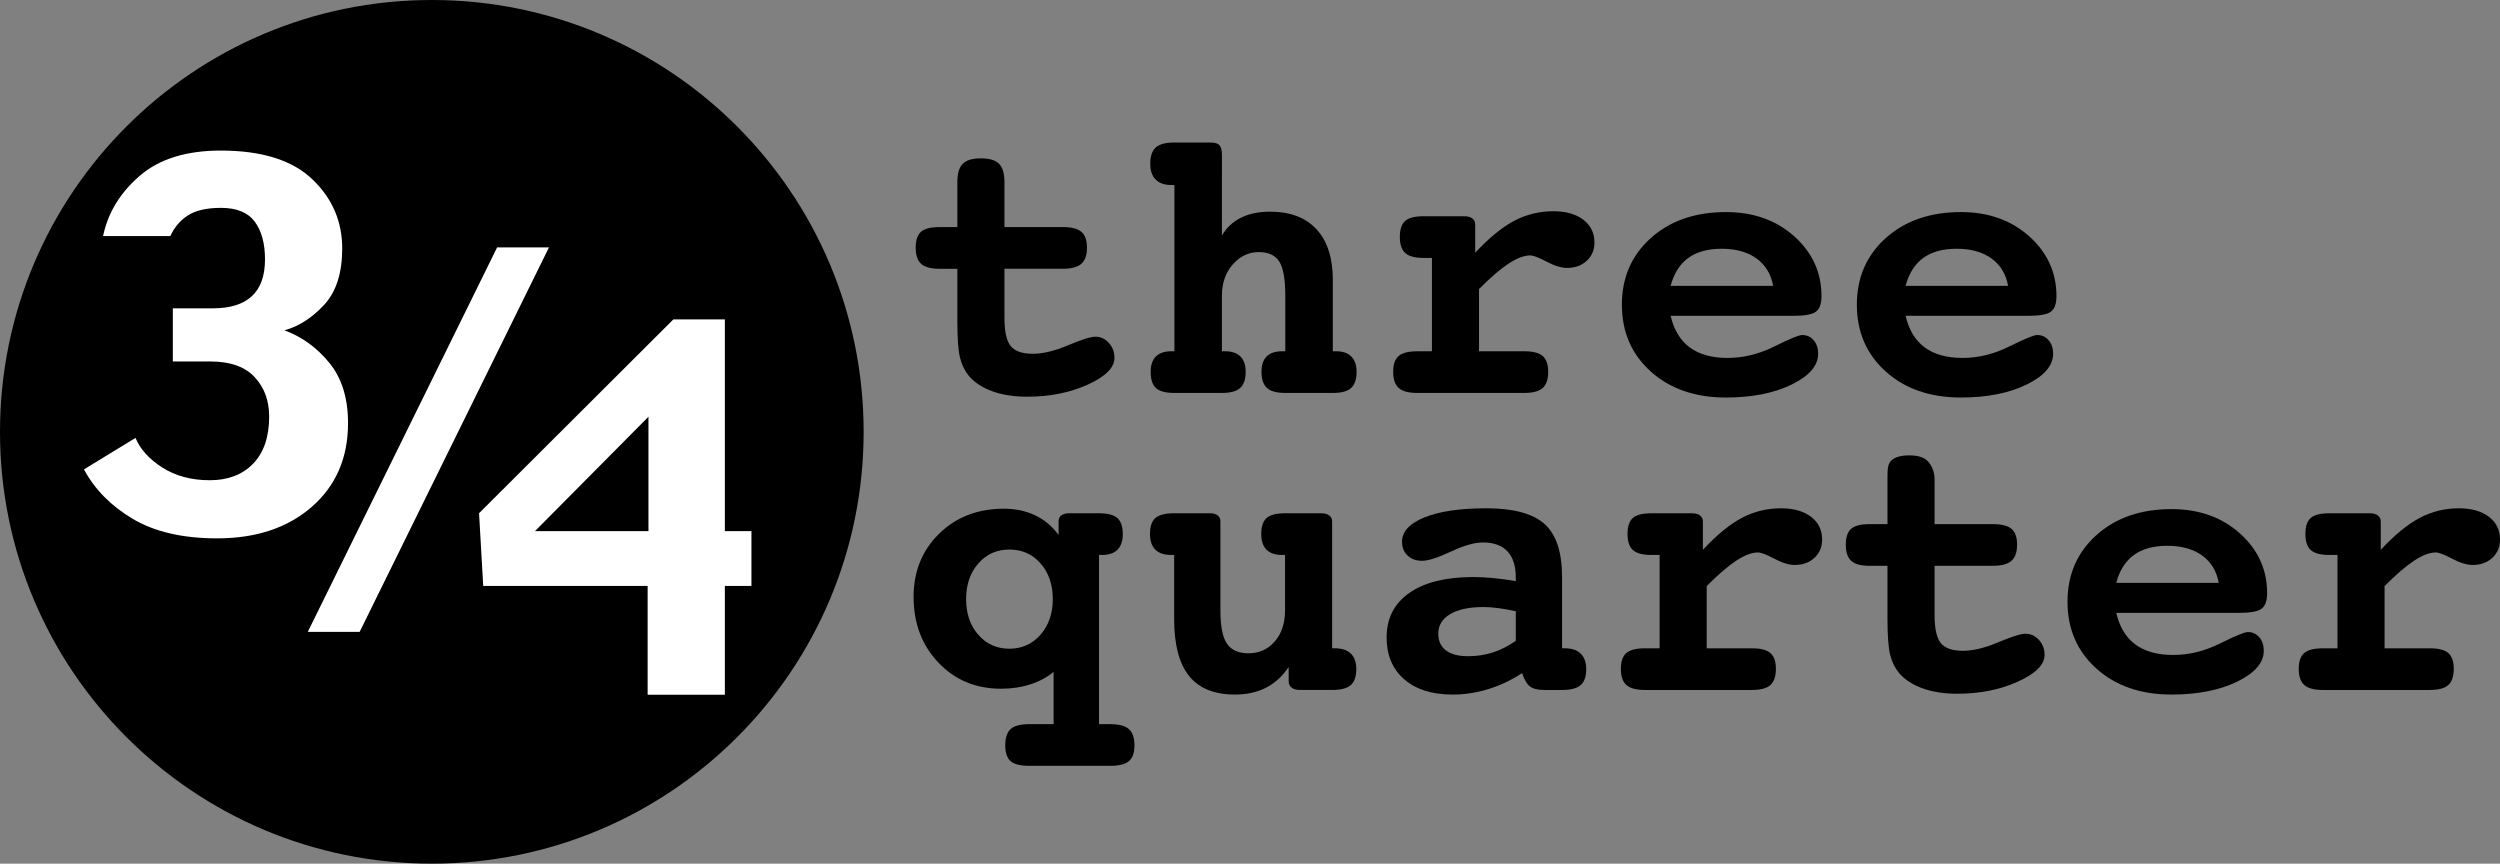 <?xml version="1.0" encoding="iso-8859-1"?>
<!-- Generator: Adobe Illustrator 15.0.0, SVG Export Plug-In . SVG Version: 6.00 Build 0)  -->
<!DOCTYPE svg PUBLIC "-//W3C//DTD SVG 1.1//EN" "http://www.w3.org/Graphics/SVG/1.1/DTD/svg11.dtd">
<svg version="1.1" id="&#x30EC;&#x30A4;&#x30E4;&#x30FC;_1"
	 xmlns="http://www.w3.org/2000/svg" xmlns:xlink="http://www.w3.org/1999/xlink" x="0px" y="0px" width="360px" height="124.364px"
	 viewBox="0 0 360 124.364" style="enable-background:new 0 0 360 124.364;" xml:space="preserve">
<rect x="0" y="0" width="360" height="124.364" fill="#808080" stroke="none"/>
<g>
	<g>
		<path d="M144.641,32.7h8.389c1.265,0,2.163,0.229,2.695,0.686c0.531,0.457,0.798,1.214,0.798,2.274
			c0,1.078-0.271,1.854-0.812,2.329c-0.541,0.476-1.435,0.713-2.681,0.713h-8.389v7.073c0,1.979,0.303,3.335,0.908,4.069
			c0.606,0.733,1.672,1.1,3.196,1.1c1.433,0,3.123-0.41,5.07-1.23c1.947-0.819,3.251-1.23,3.913-1.23c0.752,0,1.4,0.297,1.942,0.892
			c0.542,0.595,0.813,1.312,0.813,2.154c0,1.408-1.282,2.692-3.844,3.853c-2.562,1.162-5.469,1.742-8.721,1.742
			c-1.893,0-3.555-0.257-4.988-0.769c-1.433-0.513-2.562-1.246-3.388-2.199c-0.607-0.732-1.039-1.611-1.296-2.637
			c-0.257-1.025-0.385-2.739-0.385-5.139v-0.605v-7.073h-2.575c-1.243,0-2.124-0.237-2.644-0.713
			c-0.521-0.475-0.781-1.25-0.781-2.329c0-1.078,0.255-1.84,0.767-2.288c0.512-0.447,1.398-0.671,2.658-0.671h2.575v-6.454
			c0-1.269,0.262-2.161,0.786-2.675c0.523-0.515,1.392-0.772,2.604-0.772c1.212,0,2.081,0.258,2.605,0.772
			c0.523,0.515,0.786,1.406,0.786,2.675V32.7z"/>
		<path d="M175.956,33.928c0.641-1.121,1.548-1.977,2.72-2.565c1.172-0.588,2.572-0.883,4.204-0.883
			c2.899,0,5.128,0.845,6.694,2.537c1.566,1.691,2.35,4.119,2.35,7.281v10.284h0.465c0.966,0,1.701,0.251,2.202,0.754
			c0.501,0.502,0.753,1.237,0.753,2.206c0,1.078-0.261,1.854-0.78,2.329c-0.52,0.476-1.4,0.713-2.64,0.713h-6.842
			c-1.235,0-2.114-0.237-2.639-0.713c-0.524-0.474-0.786-1.251-0.786-2.329c0-0.987,0.247-1.727,0.744-2.22
			c0.498-0.493,1.244-0.739,2.238-0.739h0.443v-8.023c0-2.352-0.289-3.984-0.865-4.893c-0.576-0.909-1.56-1.366-2.948-1.366
			c-1.461,0-2.712,0.594-3.752,1.779c-1.041,1.185-1.561,2.678-1.561,4.479v8.023h0.438c0.985,0,1.728,0.251,2.23,0.754
			c0.501,0.502,0.752,1.237,0.752,2.206c0,1.078-0.265,1.854-0.793,2.329c-0.529,0.476-1.405,0.713-2.626,0.713h-6.841
			c-1.259,0-2.145-0.233-2.654-0.699c-0.511-0.465-0.766-1.246-0.766-2.343c0-0.968,0.25-1.703,0.752-2.206
			c0.501-0.503,1.236-0.754,2.203-0.754h0.465V26.64h-0.466c-0.968,0-1.713-0.262-2.233-0.786c-0.521-0.523-0.781-1.282-0.781-2.274
			c0-1.083,0.264-1.865,0.794-2.343c0.53-0.479,1.425-0.717,2.687-0.717h5.186c0.625,0,1.057,0.129,1.295,0.386
			c0.239,0.257,0.359,0.735,0.359,1.434V33.928z"/>
		<path d="M212.978,41.623v8.959h6.512c1.251,0,2.138,0.229,2.663,0.686c0.524,0.456,0.787,1.214,0.787,2.274
			c0,1.078-0.263,1.854-0.787,2.329c-0.525,0.476-1.412,0.713-2.663,0.713h-15.383c-1.264,0-2.163-0.237-2.693-0.713
			c-0.532-0.474-0.797-1.251-0.797-2.329c0-1.06,0.261-1.818,0.783-2.274c0.522-0.457,1.425-0.686,2.708-0.686h2.09V37.141h-1.183
			c-1.247,0-2.132-0.233-2.655-0.699c-0.522-0.465-0.783-1.237-0.783-2.315c0-1.078,0.251-1.845,0.755-2.301
			c0.505-0.457,1.398-0.686,2.683-0.686h5.849c0.495,0,0.879,0.106,1.153,0.316c0.274,0.211,0.412,0.5,0.412,0.867v4.072
			c2.006-2.147,3.878-3.68,5.617-4.598c1.74-0.918,3.613-1.377,5.62-1.377c1.822,0,3.267,0.407,4.333,1.222
			c1.067,0.815,1.602,1.91,1.602,3.283c0,1.063-0.369,1.938-1.104,2.625c-0.737,0.688-1.685,1.03-2.844,1.03
			c-0.829,0-1.808-0.299-2.94-0.9c-1.133-0.6-1.919-0.899-2.361-0.899c-0.884,0-1.924,0.395-3.121,1.183
			C216.034,38.752,214.615,39.972,212.978,41.623z"/>
		<path d="M240.572,45.481c0.475,2.031,1.394,3.549,2.757,4.553c1.363,1.005,3.18,1.508,5.449,1.508c2.269,0,4.51-0.55,6.723-1.65
			c2.214-1.1,3.55-1.65,4.008-1.65c0.677,0,1.23,0.252,1.66,0.754c0.43,0.504,0.645,1.149,0.645,1.935
			c0,1.72-1.274,3.203-3.821,4.446c-2.548,1.243-5.701,1.866-9.458,1.866c-4.436,0-8.042-1.247-10.819-3.741
			c-2.777-2.493-4.165-5.701-4.165-9.625c0-3.904,1.389-7.104,4.167-9.598c2.778-2.493,6.386-3.74,10.824-3.74
			c3.96,0,7.243,1.17,9.847,3.508c2.604,2.339,3.906,5.206,3.906,8.599c0,1.083-0.264,1.827-0.789,2.23
			c-0.525,0.403-1.607,0.604-3.249,0.604H240.572z M255.333,41.161c-0.312-1.698-1.11-3.013-2.396-3.943
			c-1.288-0.932-2.963-1.397-5.026-1.397c-1.991,0-3.593,0.444-4.807,1.329c-1.214,0.885-2.058,2.224-2.532,4.012H255.333z"/>
		<path d="M274.407,45.481c0.475,2.031,1.395,3.549,2.758,4.553c1.363,1.005,3.18,1.508,5.448,1.508c2.269,0,4.51-0.55,6.724-1.65
			c2.213-1.1,3.549-1.65,4.006-1.65c0.678,0,1.23,0.252,1.661,0.754c0.43,0.504,0.645,1.149,0.645,1.935
			c0,1.72-1.273,3.203-3.822,4.446c-2.548,1.243-5.701,1.866-9.457,1.866c-4.436,0-8.042-1.247-10.819-3.741
			c-2.777-2.493-4.165-5.701-4.165-9.625c0-3.904,1.388-7.104,4.167-9.598c2.778-2.493,6.386-3.74,10.823-3.74
			c3.961,0,7.243,1.17,9.847,3.508c2.604,2.339,3.906,5.206,3.906,8.599c0,1.083-0.264,1.827-0.789,2.23
			c-0.525,0.403-1.607,0.604-3.248,0.604H274.407z M289.168,41.161c-0.311-1.698-1.11-3.013-2.396-3.943
			c-1.287-0.932-2.962-1.397-5.025-1.397c-1.991,0-3.593,0.444-4.807,1.329c-1.214,0.885-2.058,2.224-2.533,4.012H289.168z"/>
		<path d="M152.438,77.034v-1.989c0-0.367,0.133-0.649,0.4-0.842c0.266-0.193,0.667-0.291,1.201-0.291h4.222
			c1.258,0,2.144,0.234,2.654,0.699c0.51,0.466,0.766,1.229,0.766,2.289c0,0.986-0.251,1.735-0.753,2.247
			c-0.502,0.512-1.236,0.767-2.203,0.767h-0.465v24.363h1.642c1.236,0,2.121,0.237,2.657,0.712c0.534,0.475,0.802,1.251,0.802,2.329
			c0,1.06-0.264,1.817-0.789,2.275c-0.526,0.456-1.416,0.685-2.67,0.685h-11.696c-1.27,0-2.161-0.224-2.676-0.671
			c-0.515-0.449-0.772-1.21-0.772-2.288c0-1.097,0.262-1.878,0.786-2.343c0.524-0.465,1.411-0.698,2.662-0.698h3.513V96.75
			c-0.954,0.791-2.078,1.393-3.37,1.806c-1.293,0.414-2.691,0.62-4.195,0.62c-3.63,0-6.639-1.252-9.022-3.756
			c-2.384-2.504-3.576-5.666-3.576-9.481c0-3.65,1.224-6.677,3.673-9.081c2.448-2.403,5.561-3.605,9.339-3.605
			c1.65,0,3.146,0.318,4.484,0.953C150.394,74.84,151.521,75.784,152.438,77.034z M145.347,79.133c-1.811,0-3.301,0.669-4.472,2.006
			s-1.755,3.048-1.755,5.135c0,2.087,0.584,3.799,1.755,5.136s2.661,2.004,4.472,2.004s3.306-0.672,4.485-2.018
			c1.18-1.345,1.77-3.053,1.77-5.123c0-2.087-0.586-3.798-1.756-5.135S147.175,79.133,145.347,79.133z"/>
		<path d="M185.042,79.914h-0.438c-0.987,0-1.732-0.255-2.234-0.767c-0.501-0.512-0.751-1.261-0.751-2.247
			c0-1.078,0.254-1.845,0.766-2.301c0.51-0.457,1.397-0.686,2.658-0.686h5.211c0.496,0,0.883,0.105,1.158,0.315
			c0.276,0.21,0.414,0.498,0.414,0.864v18.264h0.438c0.987,0,1.739,0.256,2.261,0.768c0.52,0.512,0.781,1.242,0.781,2.191
			c0,1.097-0.265,1.878-0.795,2.343c-0.529,0.466-1.425,0.698-2.685,0.698h-4.631c-0.515,0-0.914-0.108-1.199-0.328
			c-0.285-0.218-0.427-0.52-0.427-0.903v-2.08c-0.883,1.324-1.966,2.316-3.245,2.978c-1.277,0.662-2.779,0.993-4.507,0.993
			c-2.959,0-5.156-0.892-6.589-2.675c-1.434-1.783-2.15-4.512-2.15-8.189v-9.238h-0.466c-0.986,0-1.735-0.255-2.248-0.767
			c-0.512-0.512-0.767-1.261-0.767-2.247c0-1.078,0.26-1.845,0.781-2.301c0.521-0.457,1.42-0.686,2.7-0.686h5.153
			c0.494,0,0.868,0.105,1.124,0.315c0.256,0.21,0.384,0.498,0.384,0.864v12.815c0,2.269,0.313,3.864,0.942,4.785
			c0.627,0.923,1.66,1.383,3.099,1.383c1.532,0,2.792-0.567,3.781-1.701c0.988-1.135,1.483-2.623,1.483-4.467V79.914z"/>
		<path d="M224.936,93.355h0.438c0.986,0,1.739,0.261,2.261,0.781c0.52,0.522,0.781,1.266,0.781,2.234
			c0,1.059-0.27,1.822-0.808,2.288c-0.54,0.466-1.43,0.698-2.672,0.698h-2.587c-0.918,0-1.602-0.174-2.051-0.524
			c-0.45-0.35-0.821-0.985-1.115-1.906c-1.523,1.003-3.137,1.768-4.844,2.297c-1.706,0.528-3.43,0.793-5.173,0.793
			c-2.954,0-5.275-0.733-6.962-2.2c-1.688-1.468-2.532-3.477-2.532-6.027c0-2.751,1.091-4.888,3.274-6.411
			c2.183-1.522,5.247-2.283,9.191-2.283c0.88,0,1.816,0.047,2.807,0.138c0.99,0.092,2.101,0.241,3.33,0.443v-0.521
			c0-1.643-0.398-2.895-1.195-3.753c-0.797-0.859-1.975-1.289-3.532-1.289c-1.209,0-2.754,0.44-4.632,1.32
			c-1.879,0.88-3.257,1.32-4.137,1.32c-0.861,0-1.558-0.25-2.089-0.753s-0.796-1.164-0.796-1.986c0-1.479,1.085-2.652,3.258-3.521
			c2.171-0.867,5.127-1.301,8.868-1.301c3.904,0,6.7,0.751,8.387,2.255c1.686,1.504,2.53,4.052,2.53,7.646V93.355z M218.275,88.022
			c-0.918-0.202-1.765-0.354-2.536-0.456s-1.488-0.152-2.148-0.152c-2.022,0-3.607,0.339-4.754,1.016
			c-1.149,0.677-1.723,1.611-1.723,2.799c0,1.062,0.366,1.871,1.102,2.429c0.735,0.559,1.792,0.837,3.17,0.837
			c1.267,0,2.46-0.18,3.583-0.541c1.121-0.36,2.223-0.919,3.307-1.676V88.022z"/>
		<path d="M245.766,84.395v8.96h6.512c1.25,0,2.138,0.229,2.663,0.685c0.524,0.457,0.787,1.215,0.787,2.274
			c0,1.079-0.263,1.854-0.787,2.329c-0.525,0.476-1.412,0.712-2.663,0.712h-15.382c-1.265,0-2.163-0.237-2.694-0.712
			c-0.532-0.475-0.797-1.25-0.797-2.329c0-1.059,0.26-1.817,0.782-2.274c0.523-0.457,1.425-0.685,2.708-0.685h2.09V79.914h-1.183
			c-1.247,0-2.132-0.232-2.654-0.698c-0.523-0.465-0.784-1.238-0.784-2.315c0-1.078,0.251-1.845,0.756-2.301
			c0.505-0.457,1.398-0.686,2.683-0.686h5.849c0.494,0,0.879,0.106,1.153,0.317s0.412,0.5,0.412,0.867v4.071
			c2.005-2.146,3.877-3.68,5.617-4.597c1.74-0.918,3.613-1.377,5.62-1.377c1.822,0,3.267,0.407,4.333,1.222
			c1.067,0.815,1.602,1.91,1.602,3.283c0,1.063-0.369,1.938-1.105,2.625s-1.685,1.03-2.843,1.03c-0.829,0-1.809-0.3-2.941-0.9
			c-1.132-0.601-1.919-0.9-2.36-0.9c-0.884,0-1.924,0.395-3.121,1.183S247.404,82.745,245.766,84.395z"/>
		<path d="M278.579,75.474h8.389c1.265,0,2.163,0.228,2.695,0.685c0.531,0.457,0.797,1.214,0.797,2.273
			c0,1.078-0.271,1.854-0.812,2.33c-0.541,0.475-1.435,0.712-2.681,0.712h-8.389v7.073c0,1.979,0.303,3.336,0.909,4.069
			c0.605,0.733,1.671,1.1,3.195,1.1c1.433,0,3.123-0.409,5.07-1.23c1.946-0.819,3.251-1.23,3.913-1.23
			c0.752,0,1.399,0.297,1.942,0.892c0.541,0.594,0.812,1.312,0.812,2.154c0,1.408-1.282,2.692-3.844,3.854
			c-2.562,1.162-5.469,1.742-8.72,1.742c-1.893,0-3.556-0.257-4.989-0.769c-1.433-0.513-2.562-1.246-3.388-2.199
			c-0.606-0.732-1.039-1.612-1.296-2.637c-0.257-1.026-0.385-2.739-0.385-5.139v-0.605v-7.073h-2.576
			c-1.243,0-2.124-0.237-2.644-0.712c-0.521-0.475-0.781-1.251-0.781-2.33c0-1.077,0.255-1.839,0.767-2.288
			c0.512-0.447,1.398-0.67,2.658-0.67h2.576V69.02c0-1.269,0-2.161,0.524-2.675c0.523-0.515,1.392-0.772,2.605-0.772
			c1.212,0,2.081,0.257,2.605,0.772c0.523,0.515,1.047,1.406,1.047,2.675V75.474z"/>
		<path d="M304.741,88.255c0.475,2.03,1.395,3.548,2.757,4.553c1.364,1.005,3.179,1.507,5.448,1.507c2.27,0,4.51-0.549,6.725-1.65
			c2.213-1.1,3.549-1.65,4.007-1.65c0.677,0,1.229,0.252,1.661,0.755c0.429,0.503,0.645,1.148,0.645,1.934
			c0,1.721-1.274,3.203-3.822,4.446c-2.549,1.244-5.701,1.866-9.458,1.866c-4.436,0-8.041-1.246-10.819-3.74
			c-2.777-2.493-4.164-5.702-4.164-9.625c0-3.904,1.388-7.104,4.167-9.598c2.778-2.493,6.386-3.741,10.824-3.741
			c3.96,0,7.243,1.171,9.846,3.509c2.604,2.339,3.907,5.205,3.907,8.599c0,1.083-0.264,1.827-0.789,2.23
			c-0.525,0.403-1.608,0.604-3.249,0.604H304.741z M319.501,83.934c-0.311-1.698-1.109-3.012-2.396-3.943
			c-1.287-0.931-2.963-1.397-5.026-1.397c-1.991,0-3.593,0.443-4.808,1.329c-1.213,0.885-2.058,2.223-2.532,4.012H319.501z"/>
		<path d="M343.378,84.395v8.96h6.513c1.25,0,2.138,0.229,2.663,0.685c0.524,0.457,0.787,1.215,0.787,2.274
			c0,1.079-0.263,1.854-0.787,2.329c-0.525,0.476-1.413,0.712-2.663,0.712h-15.383c-1.265,0-2.162-0.237-2.693-0.712
			c-0.532-0.475-0.797-1.25-0.797-2.329c0-1.059,0.261-1.817,0.783-2.274c0.522-0.457,1.425-0.685,2.708-0.685h2.09V79.914h-1.182
			c-1.248,0-2.132-0.232-2.655-0.698c-0.523-0.465-0.784-1.238-0.784-2.315c0-1.078,0.251-1.845,0.756-2.301
			c0.504-0.457,1.398-0.686,2.683-0.686h5.848c0.495,0,0.879,0.106,1.154,0.317c0.273,0.211,0.411,0.5,0.411,0.867v4.071
			c2.006-2.146,3.878-3.68,5.618-4.597c1.739-0.918,3.613-1.377,5.619-1.377c1.822,0,3.267,0.407,4.334,1.222
			c1.067,0.815,1.601,1.91,1.601,3.283c0,1.063-0.368,1.938-1.104,2.625c-0.737,0.687-1.685,1.03-2.844,1.03
			c-0.829,0-1.809-0.3-2.941-0.9c-1.132-0.601-1.919-0.9-2.36-0.9c-0.885,0-1.925,0.395-3.121,1.183
			C346.434,81.525,345.016,82.745,343.378,84.395z"/>
	</g>
	<g>
		<path d="M0,62.183C0,27.84,27.84,0,62.181,0c34.343,0,62.182,27.84,62.182,62.183c0,34.339-27.839,62.181-62.182,62.181
			C27.84,124.364,0,96.522,0,62.183z"/>
		<g>
			<path style="fill:#FFFFFF;" d="M50.117,60.929c0,4.995-1.736,9.008-5.205,12.042c-3.471,3.036-8.021,4.552-13.648,4.552
				c-4.937,0-8.979-0.933-12.127-2.795c-3.148-1.864-5.497-4.243-7.046-7.136l7.422-4.535c0.667,1.626,1.954,3.05,3.862,4.269
				c1.908,1.217,4.186,1.827,6.833,1.827c2.623,0,4.703-0.794,6.242-2.384c1.538-1.587,2.308-3.853,2.308-6.793
				c0-2.295-0.699-4.187-2.097-5.682c-1.397-1.494-3.506-2.24-6.327-2.24h-5.448v-7.653h5.755c2.494,0,4.37-0.585,5.629-1.754
				c1.259-1.17,1.889-2.935,1.889-5.301c0-2.291-0.493-4.1-1.476-5.426c-0.982-1.325-2.601-1.988-4.854-1.988
				c-2.063,0-3.653,0.361-4.766,1.08c-1.115,0.719-1.96,1.715-2.536,2.985h-9.686c0.691-3.337,2.442-6.223,5.255-8.66
				c2.814-2.437,6.711-3.656,11.694-3.656c5.89,0,10.276,1.372,13.162,4.111c2.885,2.741,4.327,6.072,4.327,9.996
				c0,3.542-0.876,6.253-2.626,8.132c-1.751,1.879-3.651,3.094-5.699,3.643c2.53,0.933,4.688,2.498,6.478,4.695
				C49.222,54.455,50.117,57.345,50.117,60.929z"/>
			<path style="fill:#FFFFFF;" d="M79.052,35.624L51.788,90.989h-7.467l27.265-55.365H79.052z"/>
			<path style="fill:#FFFFFF;" d="M108.207,84.377h-3.827v15.665H93.259V84.377H69.583l-0.598-10.475l27.981-27.911h7.414v30.494
				h3.827V84.377z M93.378,76.485V60.012L77.034,76.485H93.378z"/>
		</g>
	</g>
</g>
</svg>
